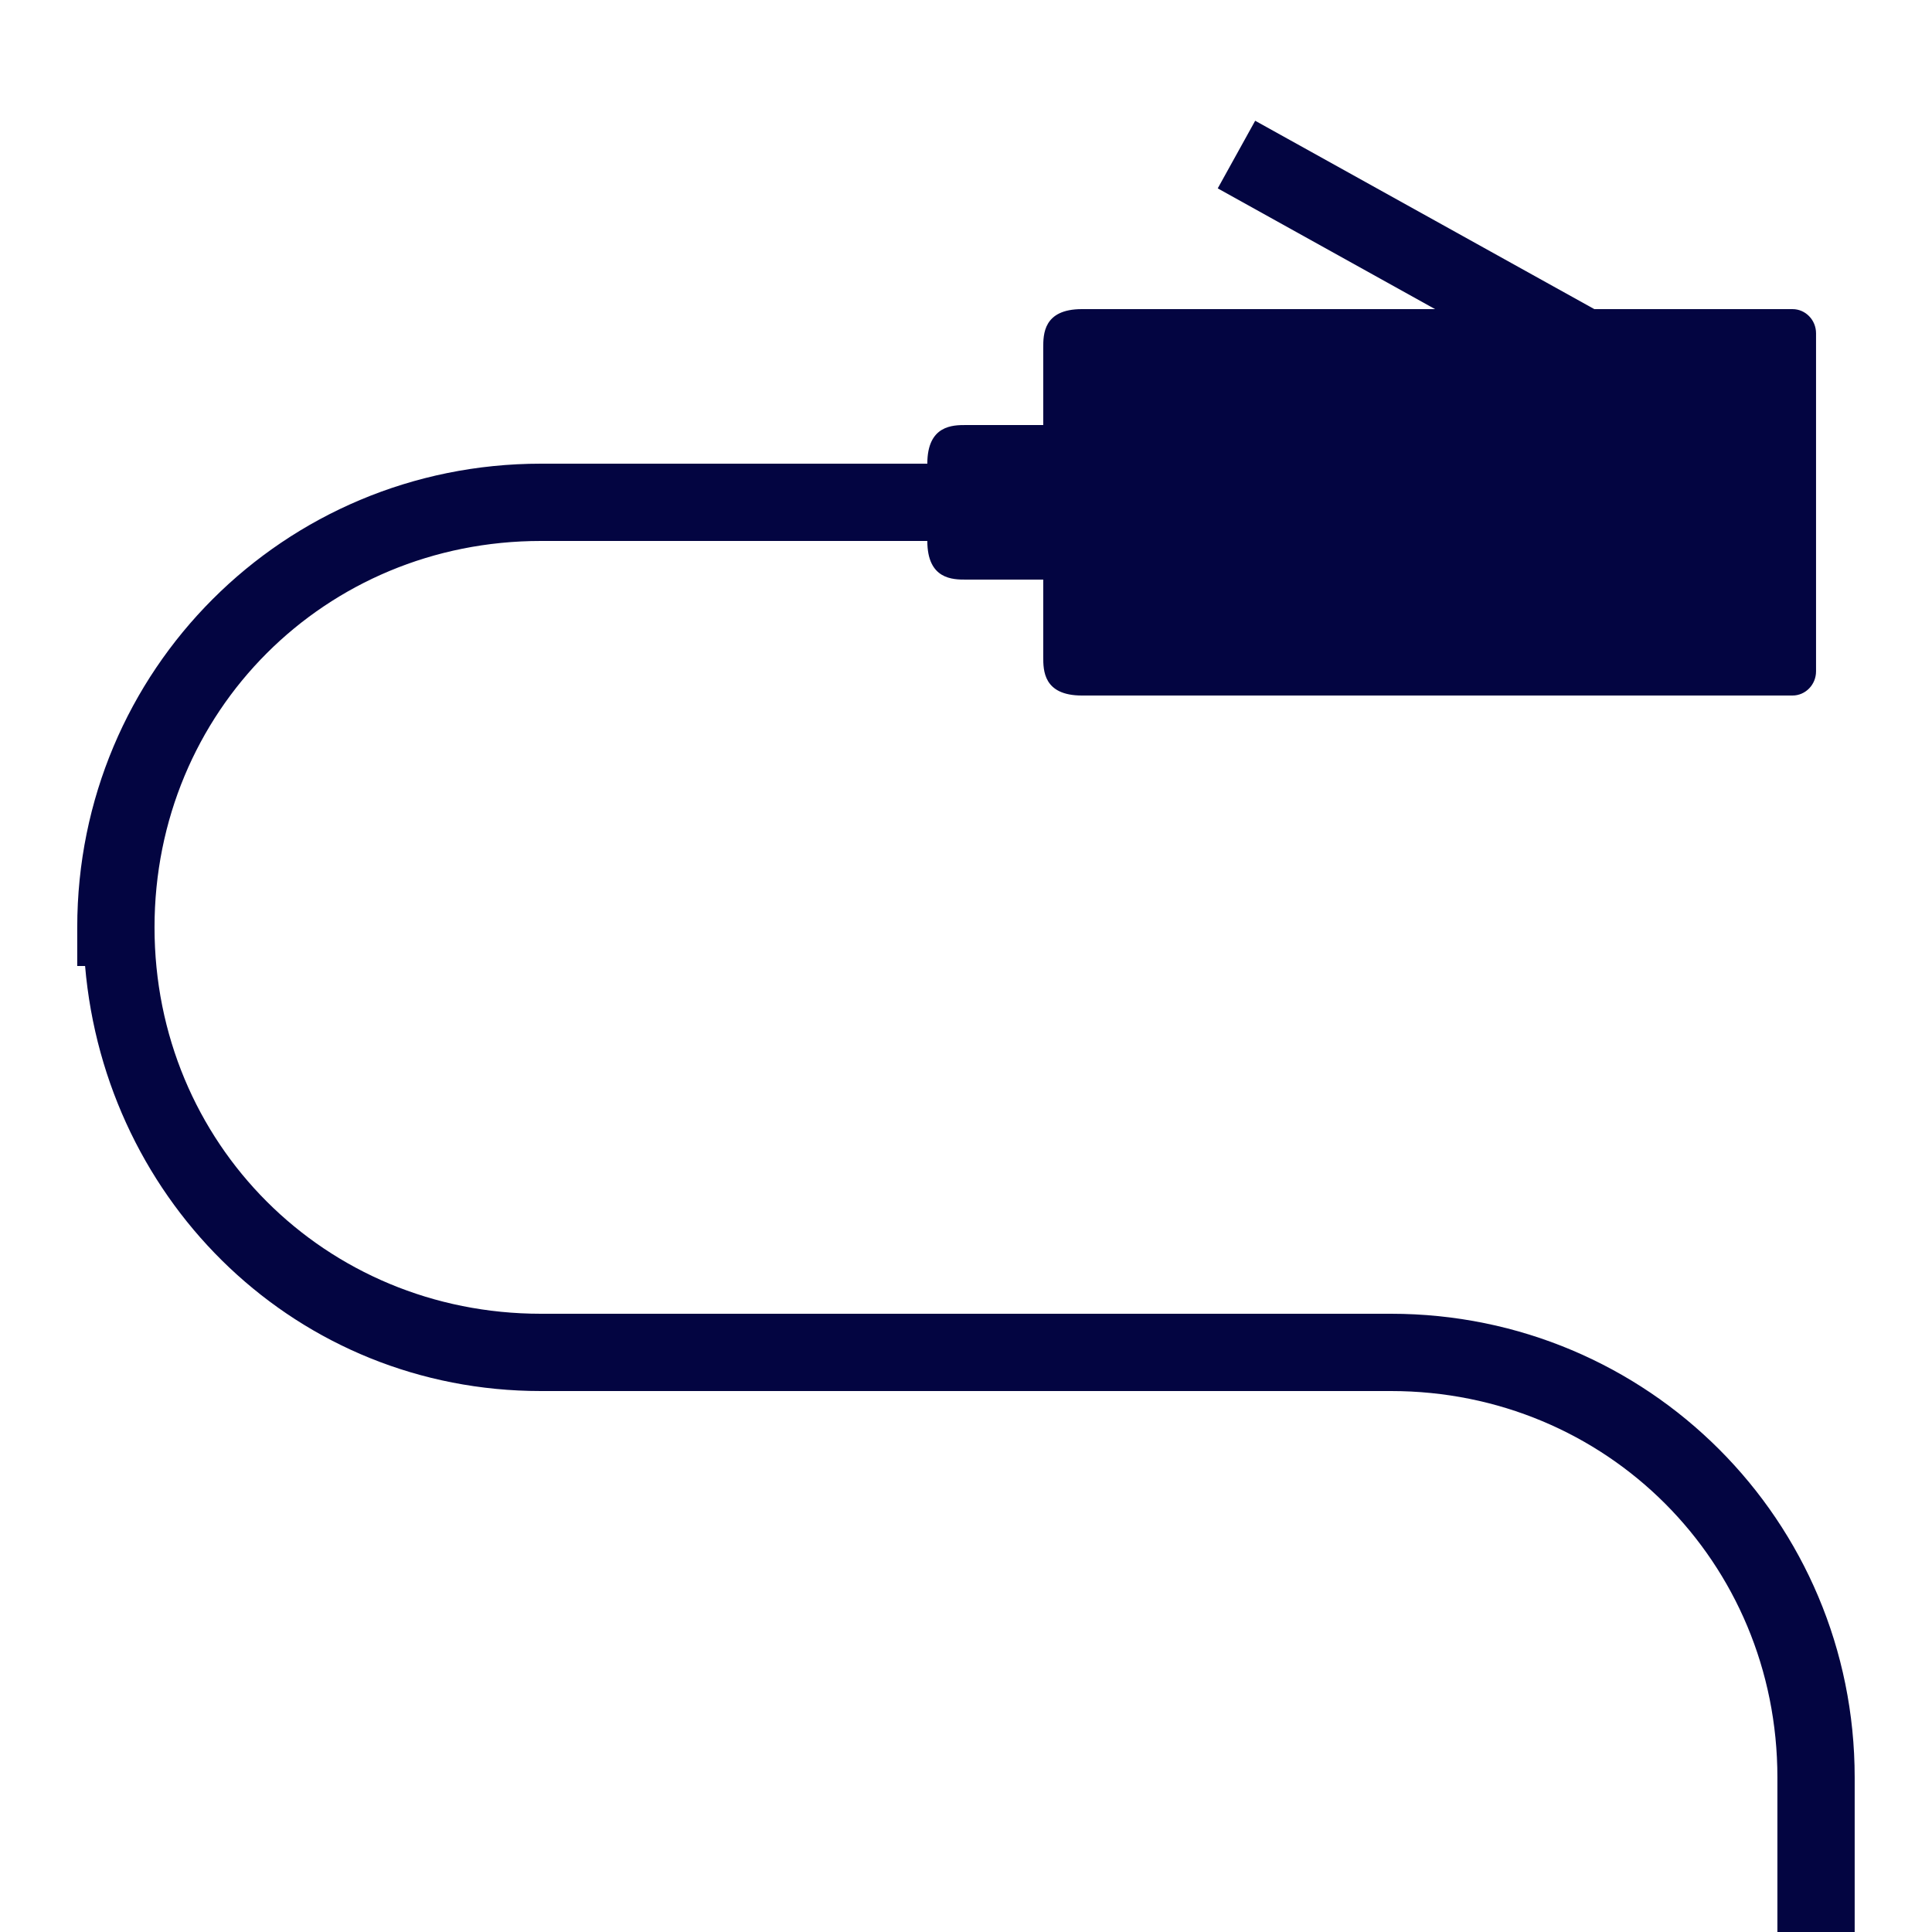 <svg xmlns="http://www.w3.org/2000/svg" xmlns:xlink="http://www.w3.org/1999/xlink" width="50px" height="50px" viewBox="0,0,256,256"><g fill="#030541" fill-rule="nonzero" stroke="none" stroke-width="1" stroke-linecap="butt" stroke-linejoin="miter" stroke-miterlimit="10" stroke-dasharray="" stroke-dashoffset="0" font-family="none" font-weight="none" font-size="none" text-anchor="none" style="mix-blend-mode: normal"><g transform="scale(5.12,5.12)"><path d="M32.484,3.125l-0.969,1.75l5.625,3.125h-9.141c-1,0 -1,0.656 -1,1v2h-2c-0.336,0 -1,0 -1,1h-10c-6.652,0 -12,5.348 -12,12v1h0.203c0.527,6.152 5.5,11 11.797,11h22c5.574,0 10,4.426 10,10v4h2v-4c0,-6.645 -5.355,-12 -12,-12h-22c-5.586,0 -10,-4.41 -10,-10c0,-5.586 4.414,-10 10,-10h10c0,1 0.664,1 1,1h2v2c0,0.344 0,1 1,1h18.391c0.336,0 0.609,-0.281 0.609,-0.625v-8.75c0,-0.344 -0.273,-0.625 -0.609,-0.625h-5.129z"></path></g></g></svg>